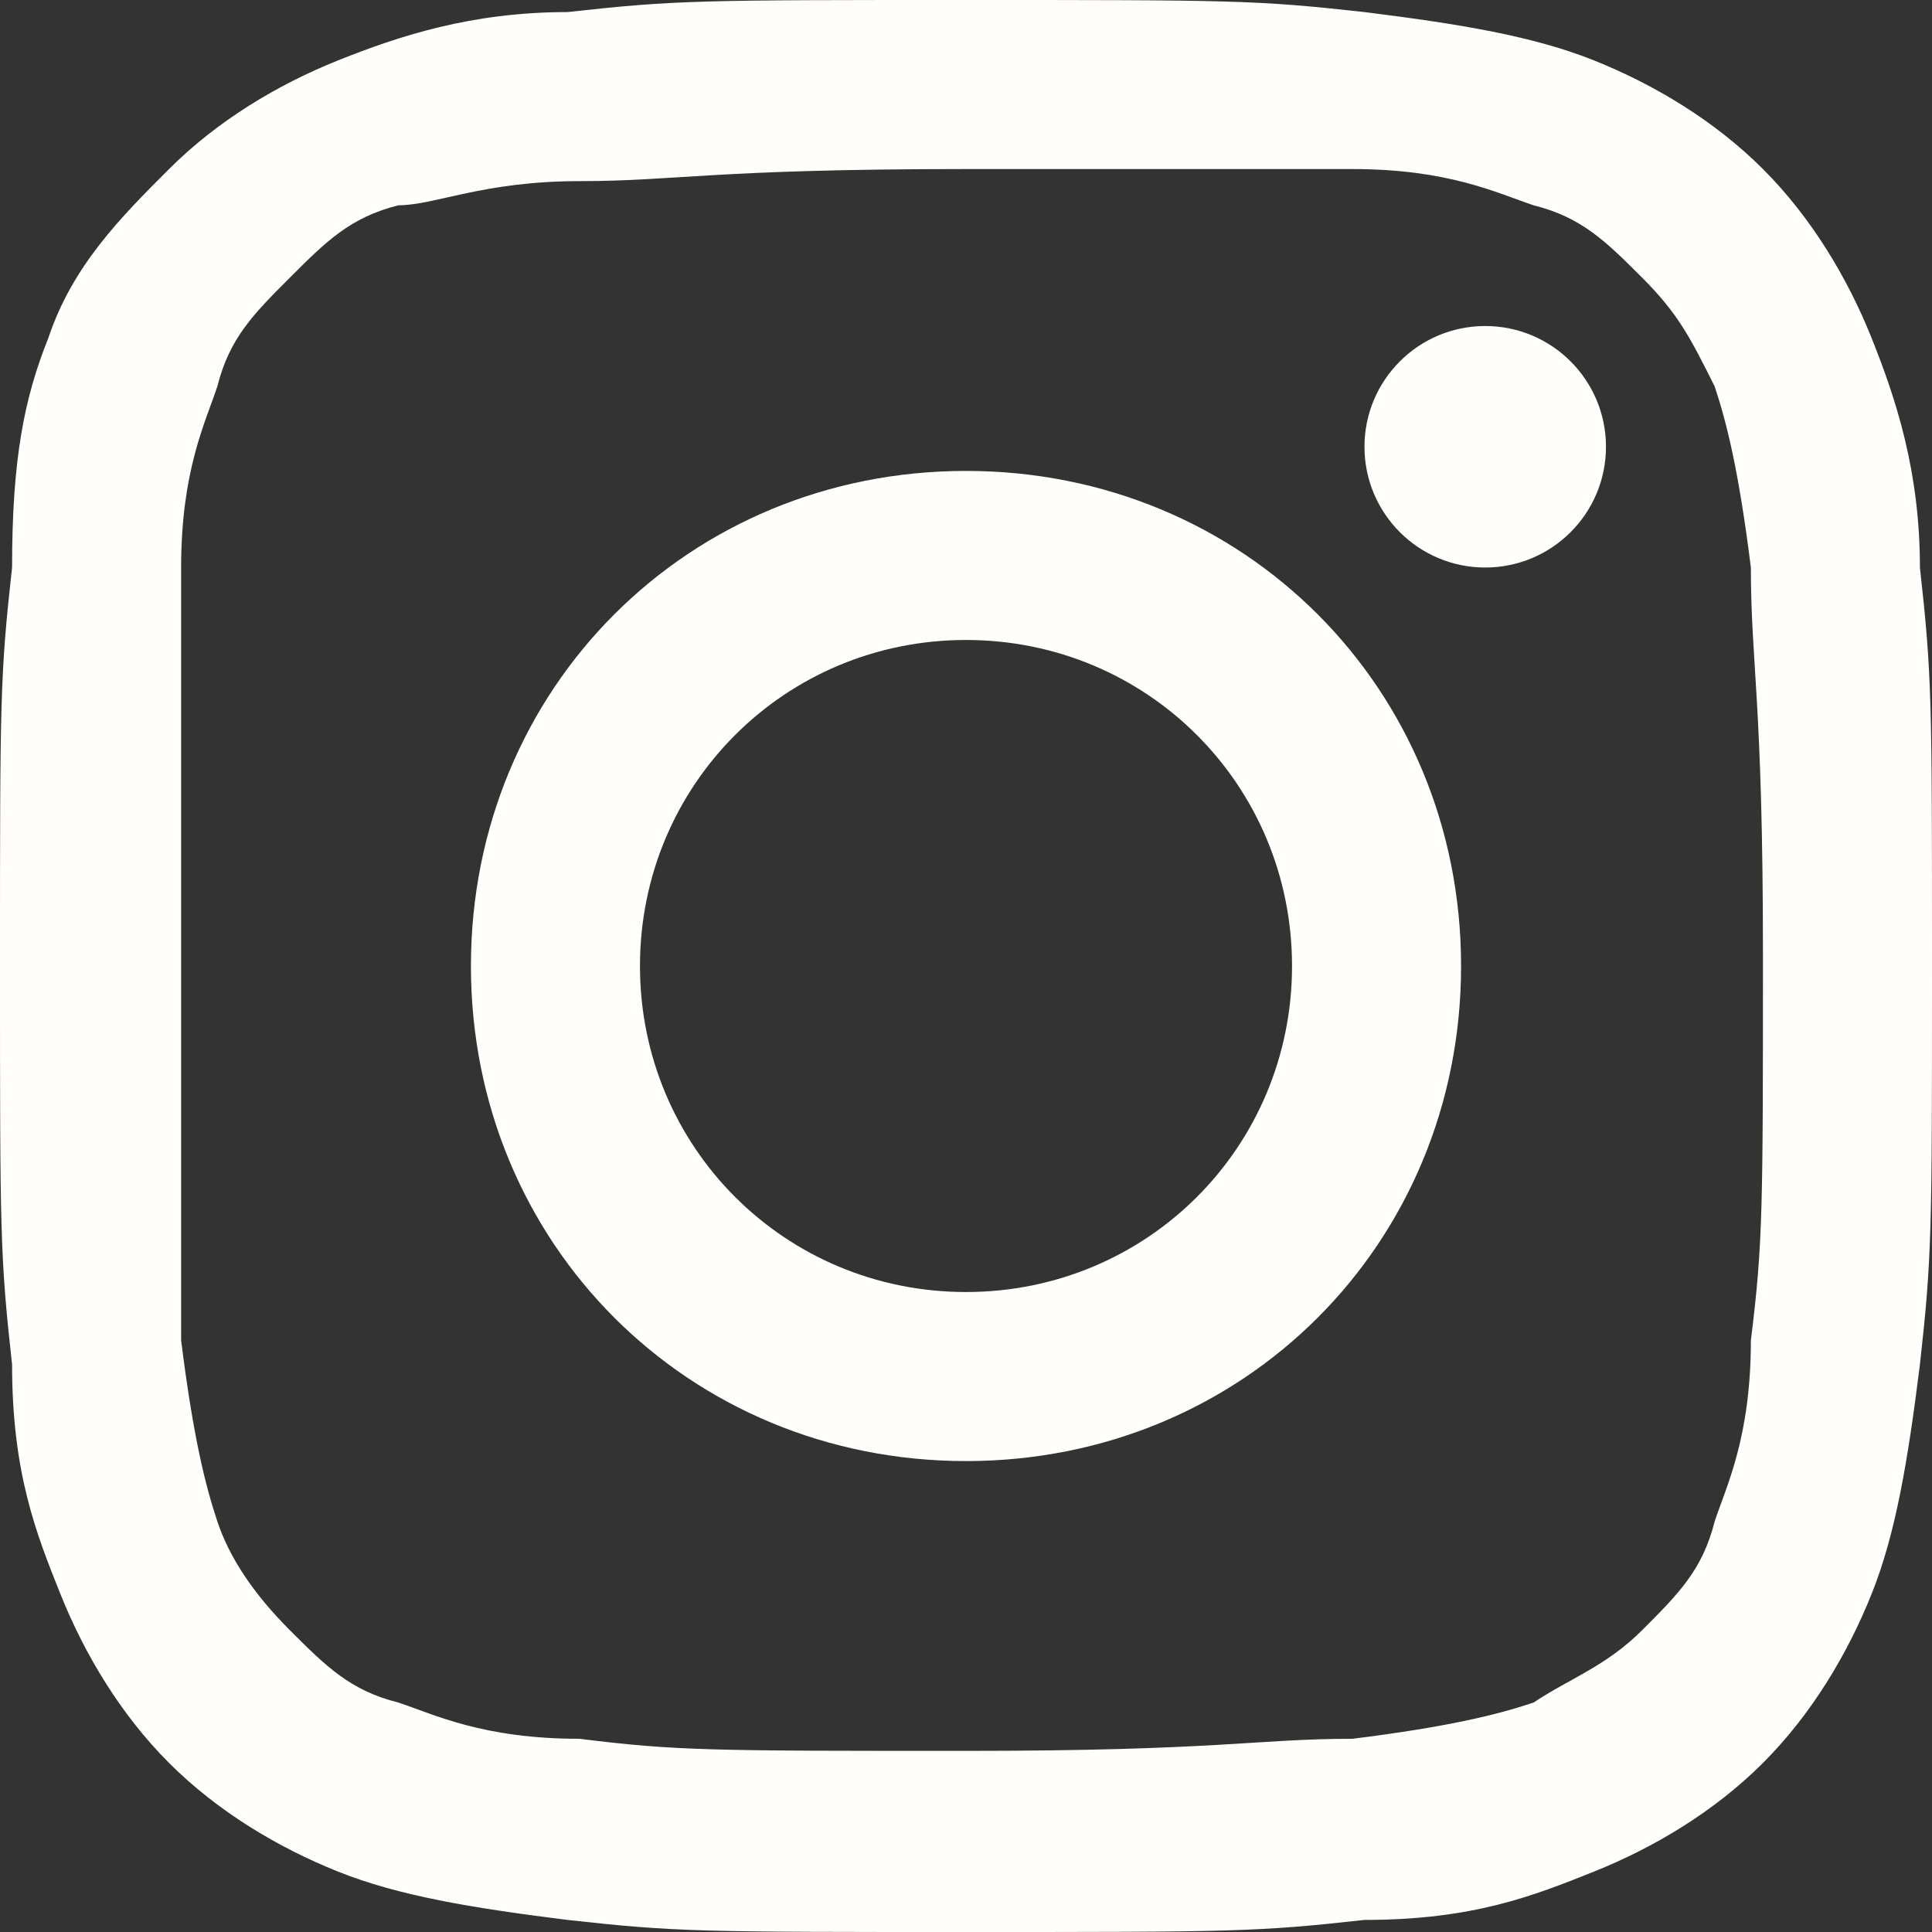 <?xml version="1.0" encoding="utf-8"?>
<!-- Generator: Adobe Illustrator 23.0.1, SVG Export Plug-In . SVG Version: 6.00 Build 0)  -->
<svg version="1.1" id="Layer_1" xmlns="http://www.w3.org/2000/svg" xmlns:xlink="http://www.w3.org/1999/xlink" x="0px" y="0px"
	 viewBox="0 0 16 16" style="enable-background:new 0 0 16 16;" xml:space="preserve">
<rect x="0" y="0" width="16" height="16" fill="#333333" stroke="none"/>
<style type="text/css">
	.st0{fill:#FFFEFB;}
</style>
<g>
	<g>
		<path class="st0" d="M8,1.4c2.1,0,2.4,0,3.2,0c0.8,0,1.2,0.2,1.5,0.3c0.4,0.1,0.6,0.3,0.9,0.6s0.4,0.5,0.6,0.9
			c0.1,0.3,0.2,0.7,0.3,1.5c0,0.8,0.1,1.1,0.1,3.2s0,2.4-0.1,3.2c0,0.8-0.2,1.2-0.3,1.5c-0.1,0.4-0.3,0.6-0.6,0.9
			c-0.3,0.3-0.6,0.4-0.9,0.6c-0.3,0.1-0.7,0.2-1.5,0.3c-0.8,0-1.1,0.1-3.2,0.1c-2.1,0-2.4,0-3.2-0.1c-0.8,0-1.2-0.2-1.5-0.3
			c-0.4-0.1-0.6-0.3-0.9-0.6c-0.3-0.3-0.5-0.6-0.6-0.9c-0.1-0.3-0.2-0.7-0.3-1.5c0-0.8,0-1.1,0-3.2s0-2.4,0-3.2
			c0-0.8,0.2-1.2,0.3-1.5c0.1-0.4,0.3-0.6,0.6-0.9s0.5-0.5,0.9-0.6C3.6,1.7,4,1.5,4.8,1.5C5.6,1.5,5.9,1.4,8,1.4 M8,0
			C5.8,0,5.6,0,4.7,0.1c-0.8,0-1.4,0.2-1.9,0.4c-0.5,0.2-1,0.5-1.4,0.9S0.6,2.2,0.4,2.8C0.2,3.3,0.1,3.8,0.1,4.7C0,5.6,0,5.8,0,8
			s0,2.4,0.1,3.3c0,0.9,0.2,1.4,0.4,1.9c0.2,0.5,0.5,1,0.9,1.4s0.9,0.7,1.4,0.9c0.5,0.2,1.1,0.3,1.9,0.4C5.6,16,5.8,16,8,16
			s2.4,0,3.3-0.1c0.9,0,1.4-0.2,1.9-0.4c0.5-0.2,1-0.5,1.4-0.9c0.4-0.4,0.7-0.9,0.9-1.4c0.2-0.5,0.3-1.1,0.4-1.9
			C16,10.4,16,10.2,16,8s0-2.4-0.1-3.3c0-0.8-0.2-1.4-0.4-1.9c-0.2-0.5-0.5-1-0.9-1.4c-0.4-0.4-0.9-0.7-1.4-0.9
			c-0.5-0.2-1.1-0.3-1.9-0.4C10.4,0,10.2,0,8,0L8,0z"/>
		<path class="st0" d="M8,3.9C5.7,3.9,3.9,5.7,3.9,8s1.8,4.1,4.1,4.1s4.1-1.8,4.1-4.1S10.3,3.9,8,3.9z M8,10.7
			c-1.5,0-2.7-1.2-2.7-2.7S6.5,5.3,8,5.3s2.7,1.2,2.7,2.7S9.5,10.7,8,10.7z"/>
		<circle class="st0" cx="12.3" cy="3.7" r="1"/>
	</g>
</g>
</svg>
